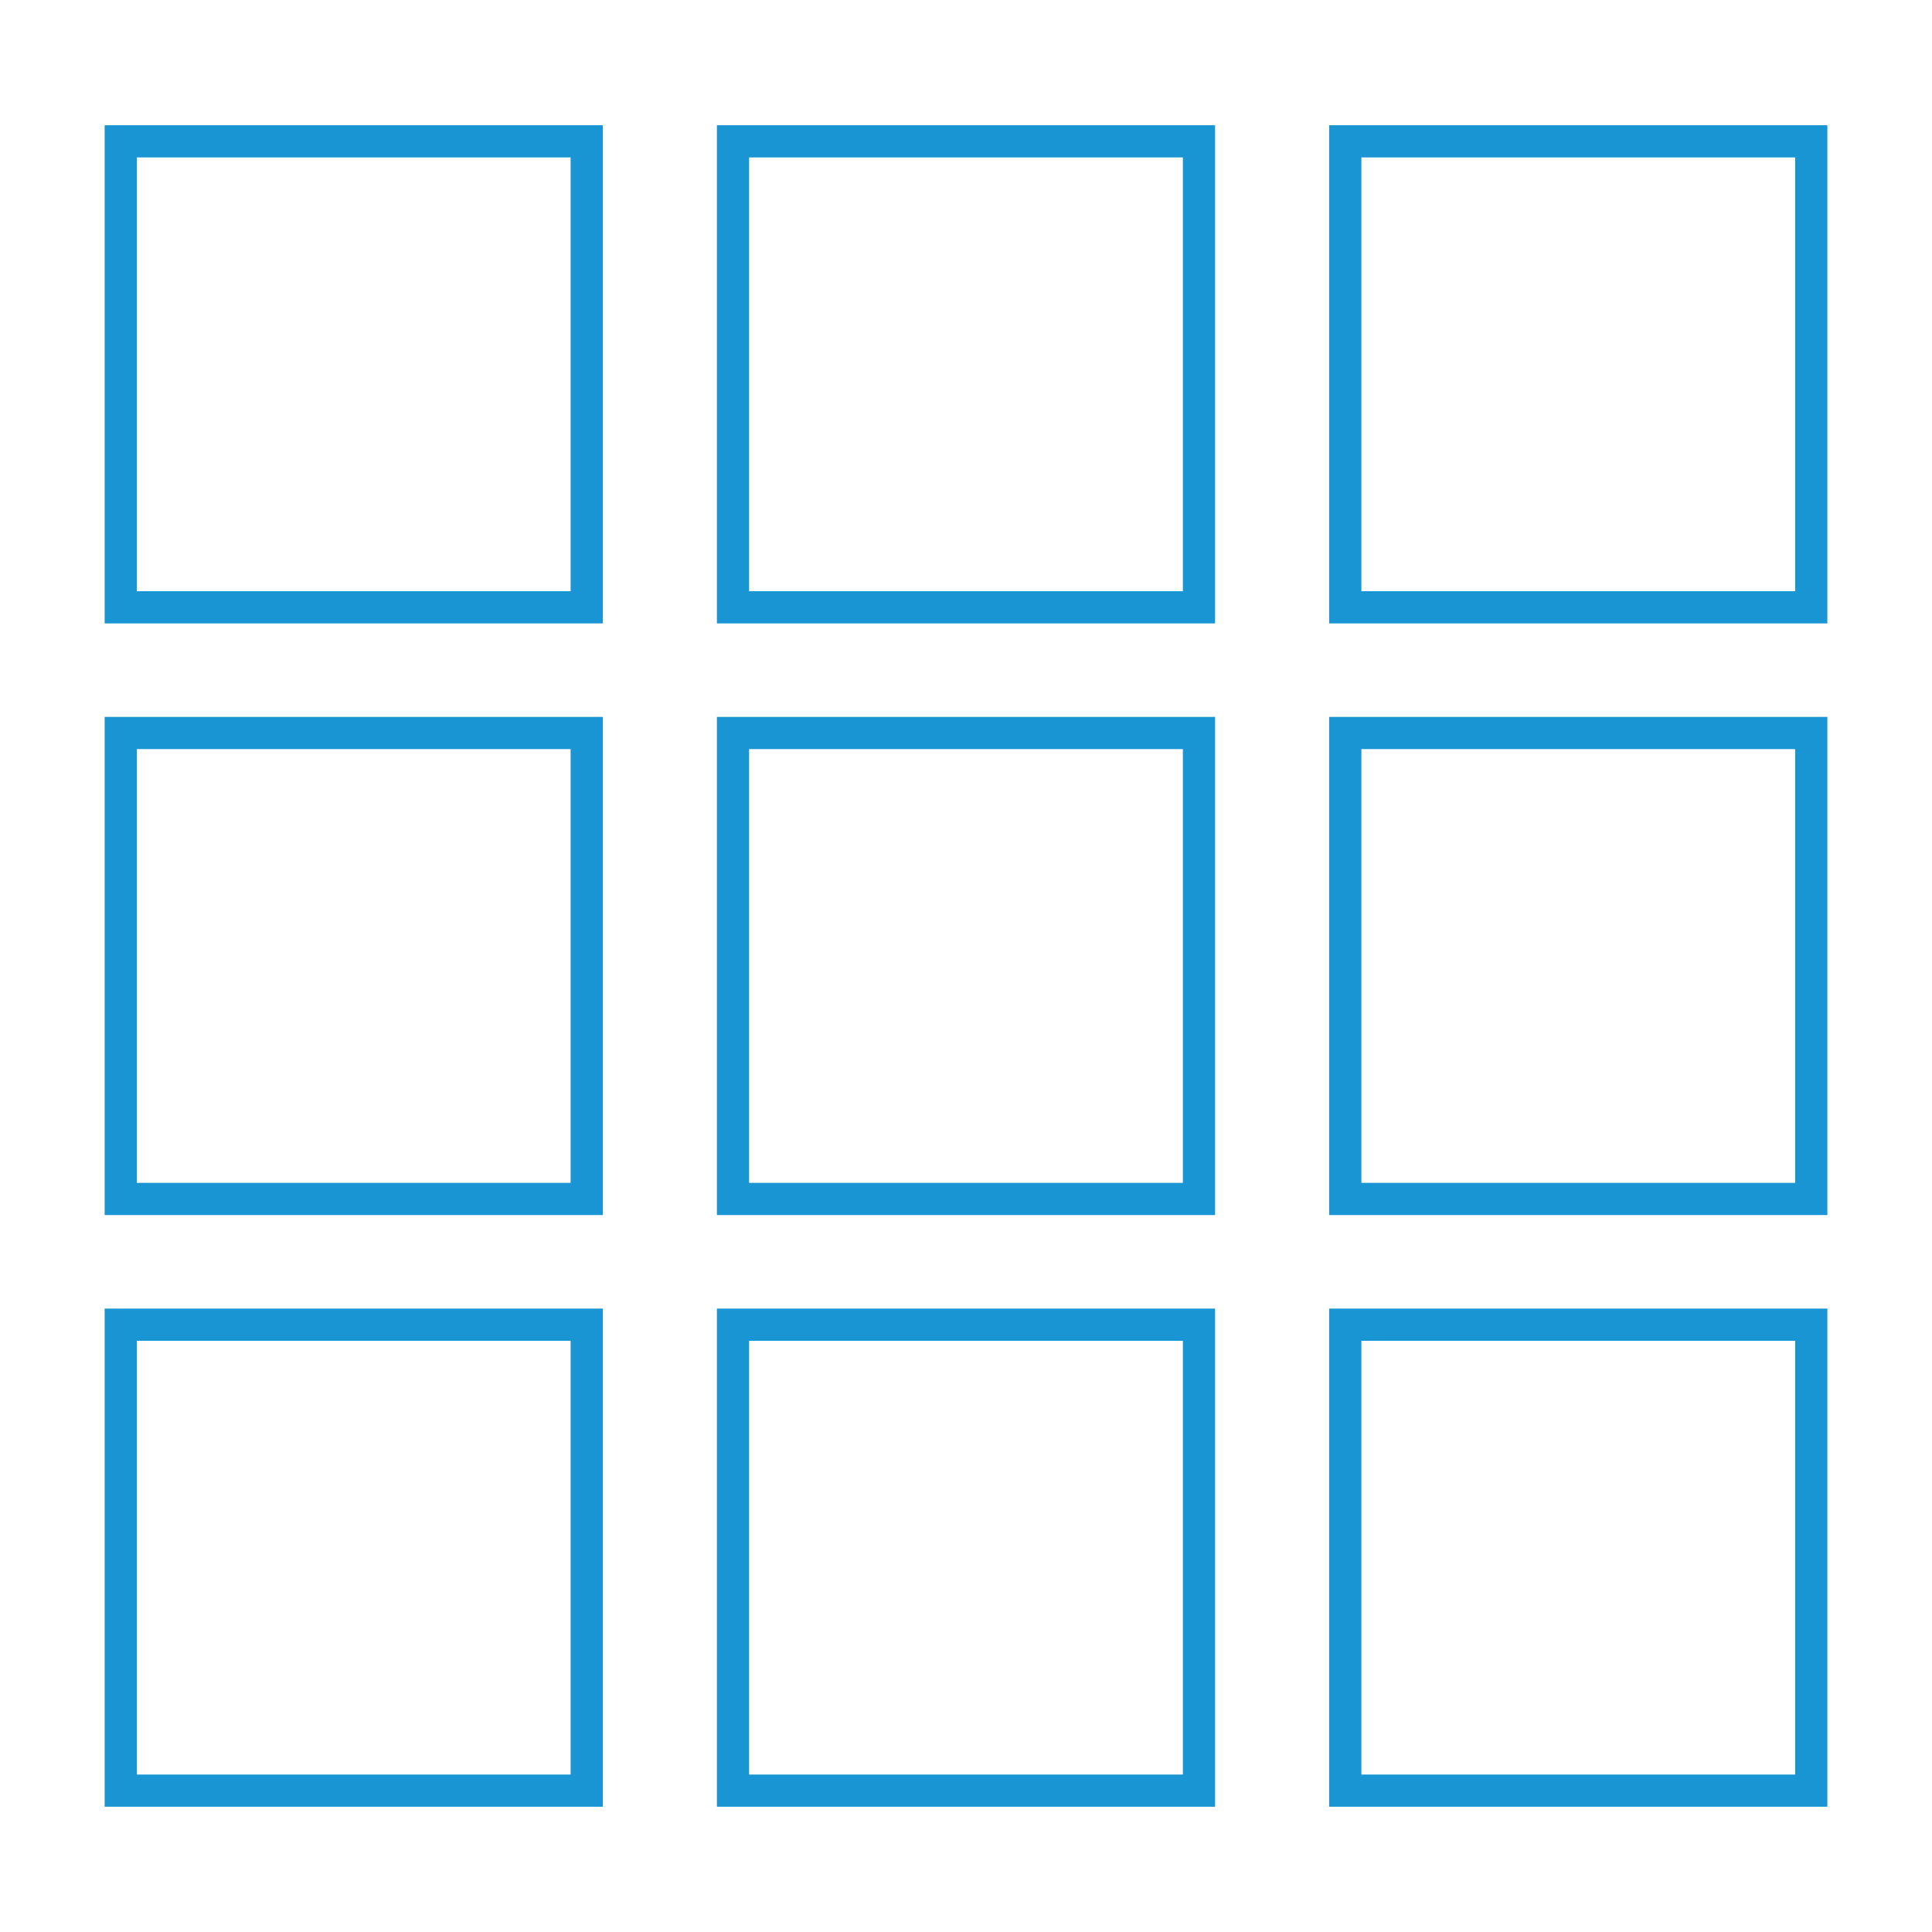<?xml version="1.0" encoding="utf-8"?>
<!-- Generator: Adobe Illustrator 15.1.0, SVG Export Plug-In  -->
<!DOCTYPE svg PUBLIC "-//W3C//DTD SVG 1.1//EN" "http://www.w3.org/Graphics/SVG/1.1/DTD/svg11.dtd">
<svg version="1.1"
	 xmlns="http://www.w3.org/2000/svg" xmlns:xlink="http://www.w3.org/1999/xlink" xmlns:a="http://ns.adobe.com/AdobeSVGViewerExtensions/3.0/"
	 x="0px" y="0px" width="120px" height="120px" viewBox="-6.5 -7.778 120 120" enable-background="new -6.5 -7.778 120 120"
	 xml:space="preserve">
<defs>
</defs>
<rect x="1" y="1" fill="none" stroke="#1A95D4" stroke-width="2" stroke-miterlimit="10" width="28.942" height="28.943"/>
<rect x="39.028" y="1" fill="none" stroke="#1A95D4" stroke-width="2" stroke-miterlimit="10" width="28.943" height="28.943"/>
<rect x="77.058" y="1" fill="none" stroke="#1A95D4" stroke-width="2" stroke-miterlimit="10" width="28.942" height="28.943"/>
<rect x="1" y="37.75" fill="none" stroke="#1A95D4" stroke-width="2" stroke-miterlimit="10" width="28.942" height="28.942"/>
<rect x="39.028" y="37.75" fill="none" stroke="#1A95D4" stroke-width="2" stroke-miterlimit="10" width="28.943" height="28.942"/>
<rect x="77.058" y="37.75" fill="none" stroke="#1A95D4" stroke-width="2" stroke-miterlimit="10" width="28.942" height="28.942"/>
<rect x="1" y="74.501" fill="none" stroke="#1A95D4" stroke-width="2" stroke-miterlimit="10" width="28.942" height="28.941"/>
<rect x="39.028" y="74.501" fill="none" stroke="#1A95D4" stroke-width="2" stroke-miterlimit="10" width="28.943" height="28.941"/>
<rect x="77.058" y="74.501" fill="none" stroke="#1A95D4" stroke-width="2" stroke-miterlimit="10" width="28.942" height="28.941"/>
</svg>
